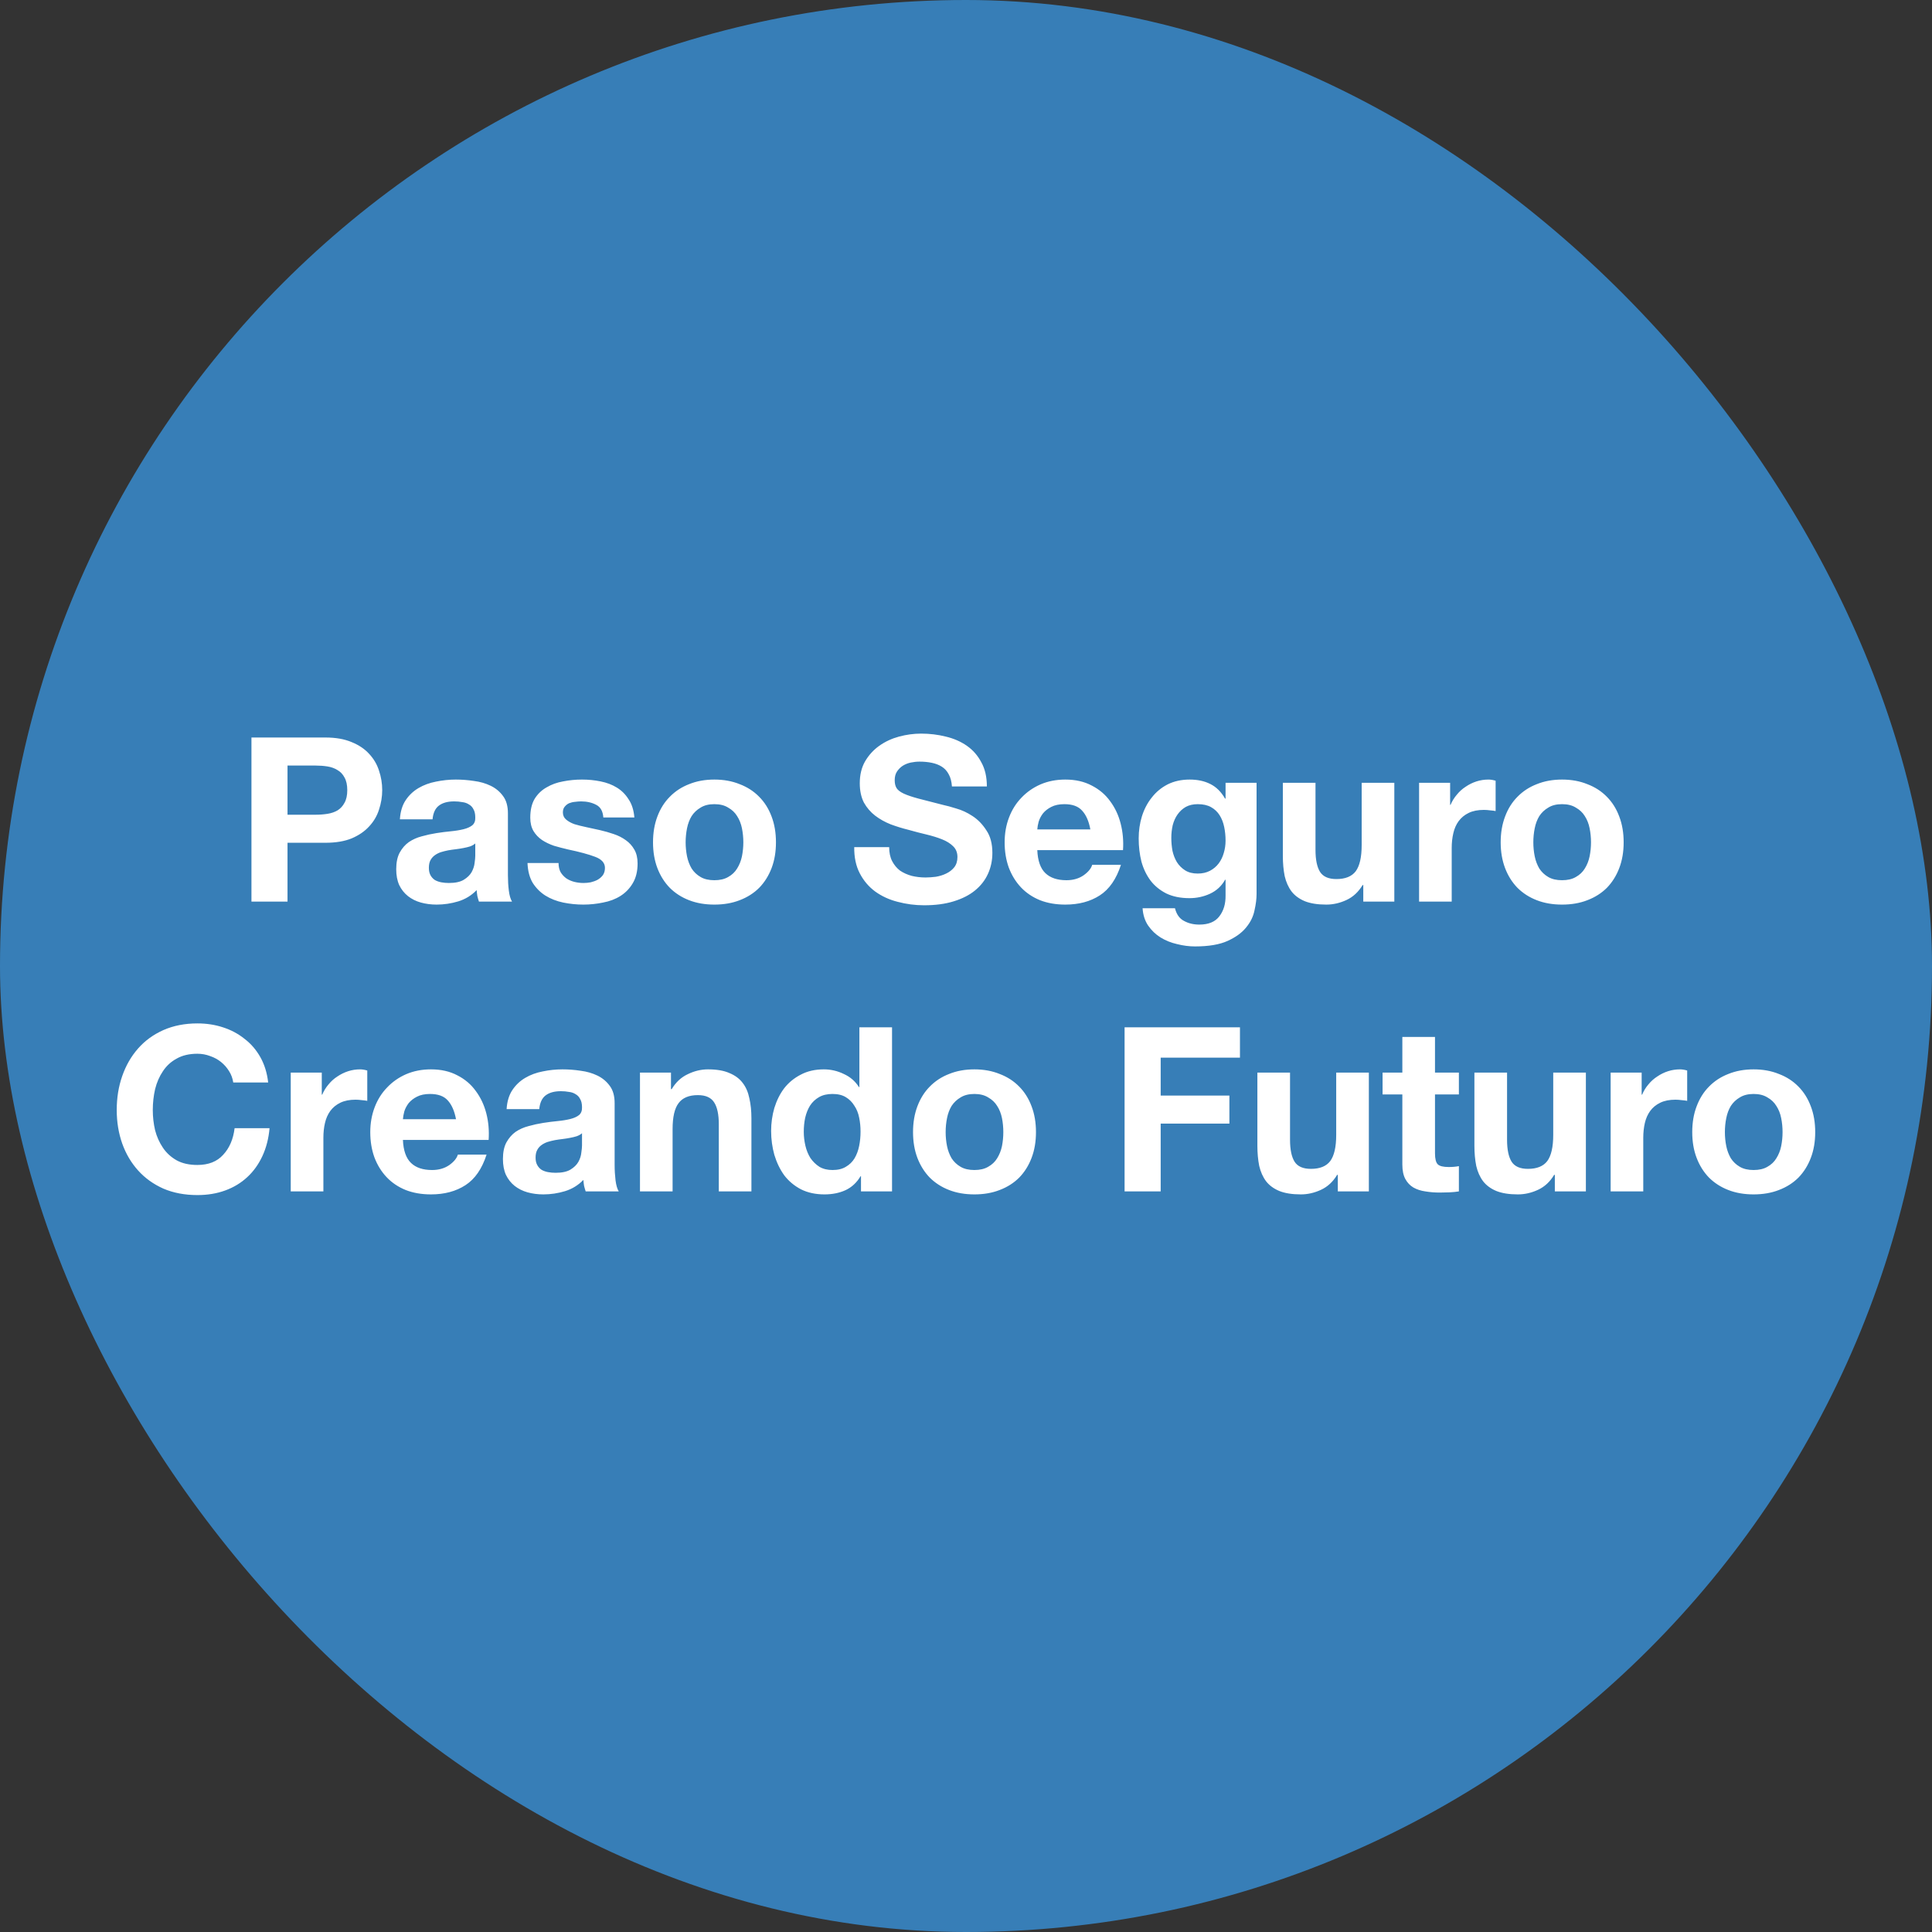 <svg width="60" height="60" viewBox="0 0 60 60" fill="none" xmlns="http://www.w3.org/2000/svg">
<rect x="0" y="0" width="60" height="60" fill="#333333" stroke="none"/>
<rect width="60" height="60" rx="30" fill="#377EB7"/>
<path d="M8.929 25.302H9.8C9.928 25.302 10.052 25.293 10.171 25.274C10.29 25.255 10.395 25.219 10.485 25.166C10.575 25.109 10.647 25.031 10.699 24.931C10.756 24.831 10.785 24.7 10.785 24.538C10.785 24.377 10.756 24.246 10.699 24.146C10.647 24.046 10.575 23.97 10.485 23.918C10.395 23.86 10.29 23.822 10.171 23.803C10.052 23.784 9.928 23.775 9.8 23.775H8.929V25.302ZM7.809 22.904H10.107C10.426 22.904 10.697 22.952 10.921 23.047C11.144 23.137 11.325 23.259 11.463 23.411C11.606 23.563 11.708 23.737 11.77 23.932C11.836 24.127 11.87 24.329 11.87 24.538C11.87 24.743 11.836 24.945 11.77 25.145C11.708 25.34 11.606 25.514 11.463 25.666C11.325 25.818 11.144 25.942 10.921 26.037C10.697 26.128 10.426 26.173 10.107 26.173H8.929V28H7.809V22.904ZM12.419 25.445C12.434 25.207 12.493 25.009 12.598 24.852C12.702 24.695 12.836 24.569 12.997 24.474C13.159 24.379 13.34 24.312 13.54 24.274C13.744 24.232 13.949 24.21 14.154 24.21C14.339 24.21 14.527 24.224 14.717 24.253C14.908 24.277 15.082 24.327 15.239 24.403C15.396 24.479 15.524 24.586 15.624 24.724C15.724 24.857 15.774 25.036 15.774 25.259V27.179C15.774 27.346 15.783 27.505 15.802 27.657C15.821 27.81 15.855 27.924 15.902 28H14.874C14.855 27.943 14.839 27.886 14.825 27.829C14.815 27.767 14.808 27.705 14.803 27.643C14.641 27.81 14.451 27.926 14.232 27.993C14.013 28.059 13.79 28.093 13.561 28.093C13.385 28.093 13.221 28.071 13.069 28.029C12.916 27.986 12.783 27.919 12.669 27.829C12.555 27.738 12.464 27.624 12.398 27.486C12.336 27.348 12.305 27.184 12.305 26.994C12.305 26.784 12.341 26.613 12.412 26.48C12.488 26.342 12.583 26.232 12.698 26.151C12.817 26.071 12.95 26.011 13.097 25.973C13.249 25.93 13.402 25.897 13.554 25.873C13.706 25.849 13.856 25.83 14.004 25.816C14.151 25.802 14.282 25.78 14.396 25.752C14.511 25.723 14.601 25.683 14.668 25.63C14.734 25.573 14.765 25.492 14.76 25.388C14.76 25.278 14.741 25.193 14.703 25.131C14.67 25.064 14.622 25.014 14.56 24.981C14.503 24.943 14.434 24.919 14.353 24.91C14.277 24.895 14.194 24.888 14.104 24.888C13.904 24.888 13.747 24.931 13.633 25.017C13.518 25.102 13.452 25.245 13.433 25.445H12.419ZM14.76 26.194C14.717 26.232 14.663 26.263 14.596 26.287C14.534 26.306 14.465 26.323 14.389 26.337C14.318 26.351 14.242 26.363 14.161 26.373C14.08 26.382 13.999 26.394 13.918 26.408C13.842 26.423 13.766 26.442 13.69 26.465C13.618 26.489 13.554 26.523 13.497 26.565C13.445 26.604 13.402 26.653 13.368 26.715C13.335 26.777 13.319 26.856 13.319 26.951C13.319 27.041 13.335 27.117 13.368 27.179C13.402 27.241 13.447 27.291 13.504 27.329C13.561 27.362 13.628 27.386 13.704 27.401C13.78 27.415 13.859 27.422 13.94 27.422C14.139 27.422 14.294 27.389 14.403 27.322C14.513 27.255 14.594 27.177 14.646 27.086C14.698 26.991 14.729 26.896 14.739 26.801C14.753 26.706 14.76 26.63 14.76 26.573V26.194ZM17.346 26.801C17.346 26.91 17.367 27.006 17.41 27.086C17.457 27.163 17.517 27.227 17.588 27.279C17.66 27.327 17.741 27.362 17.831 27.386C17.926 27.41 18.024 27.422 18.123 27.422C18.195 27.422 18.269 27.415 18.345 27.401C18.426 27.381 18.497 27.355 18.559 27.322C18.625 27.284 18.68 27.236 18.723 27.179C18.766 27.117 18.787 27.041 18.787 26.951C18.787 26.799 18.685 26.684 18.48 26.608C18.28 26.532 18 26.456 17.638 26.38C17.491 26.346 17.346 26.308 17.203 26.266C17.065 26.218 16.941 26.159 16.832 26.087C16.722 26.011 16.634 25.918 16.568 25.809C16.501 25.695 16.468 25.557 16.468 25.395C16.468 25.157 16.513 24.962 16.603 24.81C16.698 24.657 16.822 24.538 16.974 24.453C17.127 24.362 17.298 24.3 17.488 24.267C17.679 24.229 17.874 24.21 18.073 24.21C18.273 24.21 18.466 24.229 18.652 24.267C18.842 24.305 19.011 24.369 19.158 24.46C19.306 24.55 19.427 24.672 19.522 24.824C19.622 24.971 19.682 25.159 19.701 25.388H18.737C18.723 25.193 18.649 25.062 18.516 24.995C18.383 24.924 18.226 24.888 18.045 24.888C17.988 24.888 17.926 24.893 17.859 24.902C17.793 24.907 17.731 24.922 17.674 24.945C17.622 24.969 17.576 25.005 17.538 25.052C17.5 25.095 17.481 25.155 17.481 25.231C17.481 25.321 17.514 25.395 17.581 25.452C17.648 25.509 17.733 25.557 17.838 25.595C17.947 25.628 18.071 25.659 18.209 25.688C18.347 25.716 18.488 25.747 18.63 25.78C18.778 25.814 18.921 25.854 19.058 25.902C19.201 25.949 19.327 26.014 19.437 26.094C19.546 26.171 19.634 26.268 19.701 26.387C19.767 26.501 19.801 26.644 19.801 26.815C19.801 27.058 19.751 27.262 19.651 27.429C19.556 27.591 19.43 27.722 19.273 27.822C19.116 27.922 18.935 27.991 18.73 28.029C18.53 28.071 18.326 28.093 18.116 28.093C17.902 28.093 17.693 28.071 17.488 28.029C17.284 27.986 17.101 27.914 16.939 27.814C16.782 27.715 16.651 27.584 16.546 27.422C16.446 27.255 16.392 27.048 16.382 26.801H17.346ZM21.293 26.159C21.293 26.306 21.308 26.451 21.336 26.594C21.365 26.732 21.412 26.858 21.479 26.972C21.55 27.082 21.643 27.17 21.757 27.236C21.871 27.303 22.014 27.336 22.185 27.336C22.357 27.336 22.499 27.303 22.614 27.236C22.733 27.17 22.825 27.082 22.892 26.972C22.963 26.858 23.013 26.732 23.042 26.594C23.07 26.451 23.085 26.306 23.085 26.159C23.085 26.011 23.07 25.866 23.042 25.723C23.013 25.581 22.963 25.454 22.892 25.345C22.825 25.235 22.733 25.148 22.614 25.081C22.499 25.009 22.357 24.974 22.185 24.974C22.014 24.974 21.871 25.009 21.757 25.081C21.643 25.148 21.55 25.235 21.479 25.345C21.412 25.454 21.365 25.581 21.336 25.723C21.308 25.866 21.293 26.011 21.293 26.159ZM20.28 26.159C20.28 25.864 20.325 25.597 20.415 25.359C20.506 25.116 20.634 24.912 20.801 24.745C20.967 24.574 21.167 24.443 21.4 24.353C21.633 24.258 21.895 24.21 22.185 24.21C22.476 24.21 22.737 24.258 22.971 24.353C23.208 24.443 23.411 24.574 23.577 24.745C23.744 24.912 23.872 25.116 23.963 25.359C24.053 25.597 24.098 25.864 24.098 26.159C24.098 26.454 24.053 26.72 23.963 26.958C23.872 27.196 23.744 27.401 23.577 27.572C23.411 27.738 23.208 27.867 22.971 27.957C22.737 28.048 22.476 28.093 22.185 28.093C21.895 28.093 21.633 28.048 21.4 27.957C21.167 27.867 20.967 27.738 20.801 27.572C20.634 27.401 20.506 27.196 20.415 26.958C20.325 26.72 20.28 26.454 20.28 26.159ZM27.614 26.308C27.614 26.48 27.645 26.625 27.707 26.744C27.769 26.863 27.85 26.96 27.95 27.037C28.055 27.108 28.176 27.163 28.314 27.201C28.452 27.234 28.595 27.251 28.742 27.251C28.842 27.251 28.949 27.243 29.063 27.229C29.177 27.21 29.285 27.177 29.384 27.129C29.484 27.082 29.568 27.017 29.634 26.936C29.701 26.851 29.734 26.744 29.734 26.615C29.734 26.477 29.689 26.366 29.599 26.28C29.513 26.194 29.399 26.123 29.256 26.066C29.113 26.009 28.951 25.959 28.771 25.916C28.59 25.873 28.407 25.826 28.221 25.773C28.031 25.726 27.845 25.669 27.664 25.602C27.483 25.53 27.322 25.44 27.179 25.331C27.036 25.221 26.92 25.086 26.829 24.924C26.744 24.757 26.701 24.558 26.701 24.324C26.701 24.063 26.756 23.837 26.865 23.646C26.979 23.451 27.127 23.289 27.307 23.161C27.488 23.032 27.693 22.937 27.921 22.875C28.15 22.814 28.378 22.783 28.606 22.783C28.873 22.783 29.127 22.814 29.37 22.875C29.617 22.933 29.836 23.028 30.027 23.161C30.217 23.294 30.367 23.465 30.476 23.675C30.591 23.879 30.648 24.129 30.648 24.424H29.563C29.553 24.272 29.52 24.146 29.463 24.046C29.411 23.946 29.339 23.867 29.249 23.81C29.158 23.753 29.054 23.713 28.935 23.689C28.82 23.665 28.694 23.653 28.556 23.653C28.466 23.653 28.376 23.663 28.285 23.682C28.195 23.701 28.112 23.734 28.035 23.782C27.964 23.829 27.905 23.889 27.857 23.96C27.809 24.032 27.786 24.122 27.786 24.232C27.786 24.331 27.805 24.412 27.843 24.474C27.881 24.536 27.954 24.593 28.064 24.645C28.178 24.698 28.333 24.75 28.528 24.802C28.728 24.855 28.987 24.922 29.306 25.002C29.401 25.021 29.532 25.057 29.698 25.109C29.87 25.157 30.039 25.235 30.205 25.345C30.372 25.454 30.515 25.602 30.633 25.787C30.757 25.968 30.819 26.201 30.819 26.487C30.819 26.72 30.774 26.936 30.683 27.136C30.593 27.336 30.457 27.51 30.276 27.657C30.101 27.8 29.879 27.912 29.613 27.993C29.351 28.074 29.047 28.114 28.699 28.114C28.419 28.114 28.145 28.078 27.878 28.007C27.617 27.941 27.384 27.834 27.179 27.686C26.979 27.538 26.82 27.351 26.701 27.122C26.582 26.894 26.525 26.622 26.529 26.308H27.614ZM33.862 25.759C33.815 25.502 33.729 25.307 33.605 25.174C33.486 25.04 33.303 24.974 33.056 24.974C32.894 24.974 32.758 25.002 32.649 25.059C32.544 25.112 32.459 25.178 32.392 25.259C32.33 25.34 32.285 25.426 32.257 25.516C32.233 25.607 32.218 25.688 32.214 25.759H33.862ZM32.214 26.401C32.228 26.73 32.311 26.968 32.464 27.115C32.616 27.262 32.835 27.336 33.12 27.336C33.325 27.336 33.501 27.286 33.648 27.186C33.796 27.082 33.886 26.972 33.919 26.858H34.812C34.669 27.3 34.45 27.617 34.155 27.807C33.86 27.998 33.503 28.093 33.084 28.093C32.794 28.093 32.532 28.048 32.299 27.957C32.066 27.862 31.869 27.729 31.707 27.558C31.545 27.386 31.419 27.182 31.329 26.944C31.243 26.706 31.2 26.444 31.2 26.159C31.2 25.883 31.245 25.626 31.336 25.388C31.426 25.15 31.555 24.945 31.721 24.774C31.888 24.598 32.085 24.46 32.314 24.36C32.547 24.26 32.804 24.21 33.084 24.21C33.398 24.21 33.672 24.272 33.905 24.396C34.138 24.515 34.329 24.676 34.476 24.881C34.629 25.086 34.738 25.319 34.804 25.581C34.871 25.842 34.895 26.116 34.876 26.401H32.214ZM37.197 27.129C37.34 27.129 37.466 27.101 37.575 27.044C37.685 26.986 37.775 26.91 37.847 26.815C37.918 26.72 37.97 26.613 38.004 26.494C38.042 26.37 38.061 26.242 38.061 26.109C38.061 25.956 38.046 25.814 38.018 25.68C37.989 25.542 37.942 25.421 37.875 25.316C37.809 25.212 37.721 25.128 37.611 25.067C37.502 25.005 37.364 24.974 37.197 24.974C37.054 24.974 36.931 25.002 36.826 25.059C36.726 25.116 36.64 25.195 36.569 25.295C36.502 25.39 36.452 25.502 36.419 25.63C36.391 25.754 36.376 25.885 36.376 26.023C36.376 26.156 36.388 26.289 36.412 26.423C36.441 26.551 36.486 26.668 36.548 26.772C36.614 26.877 36.7 26.963 36.804 27.029C36.909 27.096 37.04 27.129 37.197 27.129ZM39.024 27.765C39.024 27.912 39.003 28.081 38.96 28.271C38.922 28.462 38.836 28.638 38.703 28.799C38.57 28.966 38.377 29.106 38.125 29.221C37.873 29.335 37.535 29.392 37.111 29.392C36.931 29.392 36.745 29.368 36.555 29.32C36.369 29.278 36.198 29.209 36.041 29.113C35.889 29.018 35.76 28.895 35.655 28.742C35.556 28.595 35.498 28.416 35.484 28.207H36.49C36.538 28.397 36.631 28.528 36.769 28.599C36.907 28.676 37.066 28.714 37.247 28.714C37.532 28.714 37.739 28.628 37.868 28.457C38.001 28.285 38.065 28.069 38.061 27.807V27.322H38.046C37.937 27.517 37.78 27.662 37.575 27.757C37.376 27.848 37.164 27.893 36.94 27.893C36.664 27.893 36.426 27.845 36.226 27.75C36.027 27.65 35.862 27.517 35.734 27.351C35.605 27.179 35.51 26.982 35.448 26.758C35.391 26.53 35.363 26.289 35.363 26.037C35.363 25.799 35.396 25.571 35.463 25.352C35.534 25.128 35.636 24.933 35.77 24.767C35.903 24.596 36.067 24.46 36.262 24.36C36.462 24.26 36.69 24.21 36.947 24.21C37.19 24.21 37.402 24.255 37.583 24.346C37.768 24.436 37.923 24.588 38.046 24.802H38.061V24.31H39.024V27.765ZM43.302 28H42.338V27.486H42.317C42.188 27.7 42.022 27.855 41.817 27.95C41.613 28.045 41.403 28.093 41.189 28.093C40.918 28.093 40.694 28.057 40.518 27.986C40.347 27.914 40.211 27.814 40.111 27.686C40.011 27.553 39.94 27.393 39.897 27.208C39.859 27.017 39.84 26.808 39.84 26.58V24.31H40.854V26.394C40.854 26.699 40.901 26.927 40.996 27.079C41.092 27.227 41.261 27.3 41.503 27.3C41.779 27.3 41.979 27.22 42.103 27.058C42.226 26.891 42.288 26.62 42.288 26.244V24.31H43.302V28ZM44.071 24.31H45.035V24.995H45.049C45.096 24.881 45.161 24.776 45.242 24.681C45.322 24.581 45.415 24.498 45.52 24.431C45.624 24.36 45.736 24.305 45.855 24.267C45.974 24.229 46.098 24.21 46.227 24.21C46.293 24.21 46.367 24.222 46.448 24.246V25.188C46.4 25.178 46.343 25.171 46.276 25.166C46.21 25.157 46.146 25.152 46.084 25.152C45.898 25.152 45.741 25.183 45.613 25.245C45.484 25.307 45.38 25.392 45.299 25.502C45.222 25.607 45.168 25.73 45.135 25.873C45.101 26.016 45.084 26.171 45.084 26.337V28H44.071V24.31ZM47.619 26.159C47.619 26.306 47.633 26.451 47.662 26.594C47.69 26.732 47.738 26.858 47.804 26.972C47.876 27.082 47.969 27.17 48.083 27.236C48.197 27.303 48.34 27.336 48.511 27.336C48.682 27.336 48.825 27.303 48.939 27.236C49.058 27.17 49.151 27.082 49.218 26.972C49.289 26.858 49.339 26.732 49.367 26.594C49.396 26.451 49.41 26.306 49.41 26.159C49.41 26.011 49.396 25.866 49.367 25.723C49.339 25.581 49.289 25.454 49.218 25.345C49.151 25.235 49.058 25.148 48.939 25.081C48.825 25.009 48.682 24.974 48.511 24.974C48.34 24.974 48.197 25.009 48.083 25.081C47.969 25.148 47.876 25.235 47.804 25.345C47.738 25.454 47.69 25.581 47.662 25.723C47.633 25.866 47.619 26.011 47.619 26.159ZM46.605 26.159C46.605 25.864 46.651 25.597 46.741 25.359C46.831 25.116 46.96 24.912 47.126 24.745C47.293 24.574 47.493 24.443 47.726 24.353C47.959 24.258 48.221 24.21 48.511 24.21C48.801 24.21 49.063 24.258 49.296 24.353C49.534 24.443 49.736 24.574 49.903 24.745C50.069 24.912 50.198 25.116 50.288 25.359C50.379 25.597 50.424 25.864 50.424 26.159C50.424 26.454 50.379 26.72 50.288 26.958C50.198 27.196 50.069 27.401 49.903 27.572C49.736 27.738 49.534 27.867 49.296 27.957C49.063 28.048 48.801 28.093 48.511 28.093C48.221 28.093 47.959 28.048 47.726 27.957C47.493 27.867 47.293 27.738 47.126 27.572C46.96 27.401 46.831 27.196 46.741 26.958C46.651 26.72 46.605 26.454 46.605 26.159ZM7.244 33.617C7.224 33.489 7.182 33.372 7.115 33.267C7.048 33.158 6.965 33.063 6.865 32.982C6.765 32.901 6.651 32.839 6.523 32.796C6.399 32.749 6.268 32.725 6.13 32.725C5.878 32.725 5.664 32.775 5.488 32.875C5.312 32.97 5.169 33.101 5.06 33.267C4.95 33.429 4.869 33.615 4.817 33.824C4.769 34.033 4.745 34.25 4.745 34.473C4.745 34.688 4.769 34.897 4.817 35.102C4.869 35.301 4.95 35.482 5.06 35.644C5.169 35.806 5.312 35.937 5.488 36.036C5.664 36.132 5.878 36.179 6.13 36.179C6.473 36.179 6.739 36.075 6.929 35.865C7.125 35.656 7.244 35.38 7.286 35.037H8.371C8.343 35.356 8.269 35.644 8.15 35.901C8.031 36.158 7.874 36.377 7.679 36.557C7.484 36.738 7.255 36.876 6.994 36.971C6.732 37.067 6.444 37.114 6.13 37.114C5.74 37.114 5.388 37.048 5.074 36.914C4.765 36.776 4.503 36.588 4.289 36.35C4.075 36.113 3.91 35.834 3.796 35.515C3.682 35.192 3.625 34.844 3.625 34.473C3.625 34.093 3.682 33.741 3.796 33.417C3.91 33.089 4.075 32.803 4.289 32.561C4.503 32.318 4.765 32.128 5.074 31.99C5.388 31.852 5.74 31.783 6.13 31.783C6.411 31.783 6.675 31.823 6.922 31.904C7.175 31.985 7.398 32.104 7.593 32.261C7.793 32.413 7.957 32.603 8.086 32.832C8.214 33.06 8.295 33.322 8.328 33.617H7.244ZM9.029 33.31H9.993V33.995H10.007C10.055 33.881 10.119 33.776 10.2 33.681C10.281 33.581 10.373 33.498 10.478 33.431C10.583 33.36 10.695 33.305 10.814 33.267C10.933 33.229 11.056 33.21 11.185 33.21C11.251 33.21 11.325 33.222 11.406 33.246V34.188C11.358 34.178 11.301 34.171 11.235 34.166C11.168 34.157 11.104 34.152 11.042 34.152C10.857 34.152 10.7 34.183 10.571 34.245C10.443 34.307 10.338 34.392 10.257 34.502C10.181 34.607 10.126 34.73 10.093 34.873C10.059 35.016 10.043 35.17 10.043 35.337V37H9.029V33.31ZM14.162 34.759C14.114 34.502 14.028 34.307 13.905 34.174C13.786 34.04 13.603 33.974 13.355 33.974C13.193 33.974 13.058 34.002 12.948 34.059C12.844 34.112 12.758 34.178 12.691 34.259C12.63 34.34 12.584 34.426 12.556 34.516C12.532 34.607 12.518 34.688 12.513 34.759H14.162ZM12.513 35.401C12.527 35.73 12.611 35.968 12.763 36.115C12.915 36.263 13.134 36.336 13.419 36.336C13.624 36.336 13.8 36.286 13.948 36.186C14.095 36.082 14.185 35.972 14.219 35.858H15.111C14.968 36.3 14.749 36.617 14.454 36.807C14.159 36.998 13.803 37.093 13.384 37.093C13.094 37.093 12.832 37.048 12.599 36.957C12.366 36.862 12.168 36.729 12.006 36.557C11.845 36.386 11.718 36.182 11.628 35.944C11.542 35.706 11.499 35.444 11.499 35.159C11.499 34.883 11.545 34.626 11.635 34.388C11.726 34.15 11.854 33.945 12.021 33.774C12.187 33.598 12.384 33.46 12.613 33.36C12.846 33.26 13.103 33.21 13.384 33.21C13.698 33.21 13.971 33.272 14.204 33.396C14.438 33.515 14.628 33.676 14.775 33.881C14.928 34.086 15.037 34.319 15.104 34.581C15.171 34.842 15.194 35.116 15.175 35.401H12.513ZM15.733 34.445C15.748 34.207 15.807 34.01 15.912 33.852C16.017 33.695 16.15 33.569 16.312 33.474C16.473 33.379 16.654 33.312 16.854 33.274C17.059 33.231 17.263 33.21 17.468 33.21C17.653 33.21 17.841 33.224 18.032 33.253C18.222 33.277 18.396 33.327 18.553 33.403C18.71 33.479 18.838 33.586 18.938 33.724C19.038 33.857 19.088 34.036 19.088 34.259V36.179C19.088 36.346 19.098 36.505 19.116 36.657C19.136 36.81 19.169 36.924 19.216 37H18.189C18.17 36.943 18.153 36.886 18.139 36.829C18.129 36.767 18.122 36.705 18.117 36.643C17.956 36.81 17.765 36.926 17.546 36.993C17.328 37.059 17.104 37.093 16.875 37.093C16.699 37.093 16.535 37.071 16.383 37.029C16.231 36.986 16.098 36.919 15.983 36.829C15.869 36.738 15.779 36.624 15.712 36.486C15.65 36.348 15.619 36.184 15.619 35.994C15.619 35.784 15.655 35.613 15.726 35.48C15.803 35.342 15.898 35.232 16.012 35.151C16.131 35.071 16.264 35.011 16.412 34.973C16.564 34.93 16.716 34.897 16.868 34.873C17.021 34.849 17.171 34.83 17.318 34.816C17.465 34.802 17.596 34.78 17.71 34.752C17.825 34.723 17.915 34.683 17.982 34.63C18.048 34.573 18.079 34.492 18.075 34.388C18.075 34.278 18.055 34.193 18.017 34.131C17.984 34.064 17.936 34.014 17.875 33.981C17.818 33.943 17.749 33.919 17.668 33.91C17.592 33.895 17.508 33.888 17.418 33.888C17.218 33.888 17.061 33.931 16.947 34.017C16.833 34.102 16.766 34.245 16.747 34.445H15.733ZM18.075 35.194C18.032 35.232 17.977 35.263 17.91 35.287C17.849 35.306 17.779 35.323 17.703 35.337C17.632 35.351 17.556 35.363 17.475 35.373C17.394 35.382 17.313 35.394 17.232 35.408C17.156 35.423 17.08 35.442 17.004 35.465C16.933 35.489 16.868 35.523 16.811 35.565C16.759 35.603 16.716 35.653 16.683 35.715C16.649 35.777 16.633 35.856 16.633 35.951C16.633 36.041 16.649 36.117 16.683 36.179C16.716 36.241 16.761 36.291 16.818 36.329C16.875 36.362 16.942 36.386 17.018 36.401C17.094 36.415 17.173 36.422 17.254 36.422C17.454 36.422 17.608 36.389 17.718 36.322C17.827 36.255 17.908 36.177 17.96 36.086C18.013 35.991 18.044 35.896 18.053 35.801C18.067 35.706 18.075 35.63 18.075 35.572V35.194ZM19.875 33.31H20.838V33.824H20.86C20.988 33.61 21.155 33.455 21.359 33.36C21.564 33.26 21.773 33.21 21.987 33.21C22.259 33.21 22.48 33.248 22.651 33.324C22.827 33.396 22.965 33.498 23.065 33.631C23.165 33.76 23.234 33.919 23.272 34.109C23.315 34.295 23.336 34.502 23.336 34.73V37H22.323V34.916C22.323 34.611 22.275 34.385 22.18 34.238C22.085 34.086 21.916 34.01 21.673 34.01C21.397 34.01 21.197 34.093 21.074 34.259C20.95 34.421 20.888 34.69 20.888 35.066V37H19.875V33.31ZM26.725 35.144C26.725 34.992 26.711 34.847 26.682 34.709C26.654 34.566 26.604 34.443 26.532 34.338C26.465 34.228 26.378 34.14 26.268 34.074C26.159 34.007 26.021 33.974 25.854 33.974C25.688 33.974 25.547 34.007 25.433 34.074C25.319 34.14 25.226 34.228 25.155 34.338C25.088 34.447 25.038 34.573 25.005 34.716C24.976 34.854 24.962 34.999 24.962 35.151C24.962 35.294 24.979 35.437 25.012 35.58C25.045 35.722 25.098 35.851 25.169 35.965C25.245 36.075 25.338 36.165 25.447 36.236C25.561 36.303 25.697 36.336 25.854 36.336C26.021 36.336 26.159 36.303 26.268 36.236C26.382 36.17 26.473 36.082 26.539 35.972C26.606 35.858 26.654 35.73 26.682 35.587C26.711 35.444 26.725 35.297 26.725 35.144ZM26.739 36.529H26.725C26.606 36.729 26.449 36.874 26.254 36.964C26.063 37.05 25.847 37.093 25.604 37.093C25.328 37.093 25.086 37.04 24.876 36.936C24.667 36.826 24.493 36.681 24.355 36.5C24.222 36.315 24.12 36.103 24.048 35.865C23.982 35.627 23.948 35.38 23.948 35.123C23.948 34.876 23.982 34.638 24.048 34.409C24.12 34.176 24.222 33.971 24.355 33.795C24.493 33.619 24.665 33.479 24.869 33.374C25.074 33.265 25.312 33.21 25.583 33.21C25.802 33.21 26.009 33.258 26.204 33.353C26.404 33.443 26.561 33.579 26.675 33.76H26.689V31.904H27.703V37H26.739V36.529ZM29.368 35.159C29.368 35.306 29.382 35.451 29.411 35.594C29.439 35.732 29.487 35.858 29.553 35.972C29.625 36.082 29.718 36.17 29.832 36.236C29.946 36.303 30.089 36.336 30.26 36.336C30.431 36.336 30.574 36.303 30.688 36.236C30.807 36.17 30.9 36.082 30.967 35.972C31.038 35.858 31.088 35.732 31.117 35.594C31.145 35.451 31.159 35.306 31.159 35.159C31.159 35.011 31.145 34.866 31.117 34.723C31.088 34.581 31.038 34.454 30.967 34.345C30.9 34.236 30.807 34.148 30.688 34.081C30.574 34.01 30.431 33.974 30.26 33.974C30.089 33.974 29.946 34.01 29.832 34.081C29.718 34.148 29.625 34.236 29.553 34.345C29.487 34.454 29.439 34.581 29.411 34.723C29.382 34.866 29.368 35.011 29.368 35.159ZM28.355 35.159C28.355 34.864 28.4 34.597 28.49 34.359C28.581 34.117 28.709 33.912 28.875 33.745C29.042 33.574 29.242 33.443 29.475 33.353C29.708 33.258 29.97 33.21 30.26 33.21C30.55 33.21 30.812 33.258 31.045 33.353C31.283 33.443 31.485 33.574 31.652 33.745C31.818 33.912 31.947 34.117 32.037 34.359C32.128 34.597 32.173 34.864 32.173 35.159C32.173 35.454 32.128 35.72 32.037 35.958C31.947 36.196 31.818 36.401 31.652 36.572C31.485 36.738 31.283 36.867 31.045 36.957C30.812 37.048 30.55 37.093 30.26 37.093C29.97 37.093 29.708 37.048 29.475 36.957C29.242 36.867 29.042 36.738 28.875 36.572C28.709 36.401 28.581 36.196 28.49 35.958C28.4 35.72 28.355 35.454 28.355 35.159ZM34.925 31.904H38.508V32.846H36.046V34.024H38.18V34.895H36.046V37H34.925V31.904ZM42.511 37H41.547V36.486H41.526C41.397 36.7 41.231 36.855 41.026 36.95C40.822 37.045 40.612 37.093 40.398 37.093C40.127 37.093 39.903 37.057 39.727 36.986C39.556 36.914 39.42 36.814 39.32 36.686C39.22 36.553 39.149 36.393 39.106 36.208C39.068 36.017 39.049 35.808 39.049 35.58V33.31H40.063V35.394C40.063 35.699 40.11 35.927 40.205 36.079C40.3 36.227 40.469 36.3 40.712 36.3C40.988 36.3 41.188 36.22 41.312 36.058C41.435 35.891 41.497 35.62 41.497 35.244V33.31H42.511V37ZM44.565 33.31H45.307V33.988H44.565V35.815C44.565 35.986 44.593 36.101 44.65 36.158C44.707 36.215 44.822 36.243 44.993 36.243C45.05 36.243 45.105 36.241 45.157 36.236C45.209 36.232 45.259 36.224 45.307 36.215V37C45.221 37.014 45.126 37.024 45.021 37.029C44.917 37.033 44.814 37.036 44.715 37.036C44.557 37.036 44.408 37.024 44.265 37C44.127 36.981 44.003 36.941 43.894 36.879C43.789 36.817 43.706 36.729 43.644 36.615C43.582 36.5 43.551 36.35 43.551 36.165V33.988H42.937V33.31H43.551V32.204H44.565V33.31ZM49.251 37H48.287V36.486H48.266C48.137 36.7 47.971 36.855 47.766 36.95C47.562 37.045 47.352 37.093 47.138 37.093C46.867 37.093 46.643 37.057 46.467 36.986C46.296 36.914 46.16 36.814 46.06 36.686C45.96 36.553 45.889 36.393 45.846 36.208C45.808 36.017 45.789 35.808 45.789 35.58V33.31H46.803V35.394C46.803 35.699 46.85 35.927 46.945 36.079C47.041 36.227 47.209 36.3 47.452 36.3C47.728 36.3 47.928 36.22 48.052 36.058C48.175 35.891 48.237 35.62 48.237 35.244V33.31H49.251V37ZM50.02 33.31H50.983V33.995H50.998C51.045 33.881 51.109 33.776 51.19 33.681C51.271 33.581 51.364 33.498 51.469 33.431C51.573 33.36 51.685 33.305 51.804 33.267C51.923 33.229 52.047 33.21 52.175 33.21C52.242 33.21 52.316 33.222 52.397 33.246V34.188C52.349 34.178 52.292 34.171 52.225 34.166C52.159 34.157 52.094 34.152 52.033 34.152C51.847 34.152 51.69 34.183 51.562 34.245C51.433 34.307 51.328 34.392 51.248 34.502C51.171 34.607 51.117 34.73 51.083 34.873C51.05 35.016 51.033 35.17 51.033 35.337V37H50.02V33.31ZM53.568 35.159C53.568 35.306 53.582 35.451 53.611 35.594C53.639 35.732 53.687 35.858 53.753 35.972C53.825 36.082 53.917 36.17 54.032 36.236C54.146 36.303 54.289 36.336 54.46 36.336C54.631 36.336 54.774 36.303 54.888 36.236C55.007 36.17 55.1 36.082 55.166 35.972C55.238 35.858 55.288 35.732 55.316 35.594C55.345 35.451 55.359 35.306 55.359 35.159C55.359 35.011 55.345 34.866 55.316 34.723C55.288 34.581 55.238 34.454 55.166 34.345C55.1 34.236 55.007 34.148 54.888 34.081C54.774 34.01 54.631 33.974 54.46 33.974C54.289 33.974 54.146 34.01 54.032 34.081C53.917 34.148 53.825 34.236 53.753 34.345C53.687 34.454 53.639 34.581 53.611 34.723C53.582 34.866 53.568 35.011 53.568 35.159ZM52.554 35.159C52.554 34.864 52.599 34.597 52.69 34.359C52.78 34.117 52.909 33.912 53.075 33.745C53.242 33.574 53.442 33.443 53.675 33.353C53.908 33.258 54.17 33.21 54.46 33.21C54.75 33.21 55.012 33.258 55.245 33.353C55.483 33.443 55.685 33.574 55.852 33.745C56.018 33.912 56.147 34.117 56.237 34.359C56.328 34.597 56.373 34.864 56.373 35.159C56.373 35.454 56.328 35.72 56.237 35.958C56.147 36.196 56.018 36.401 55.852 36.572C55.685 36.738 55.483 36.867 55.245 36.957C55.012 37.048 54.75 37.093 54.46 37.093C54.17 37.093 53.908 37.048 53.675 36.957C53.442 36.867 53.242 36.738 53.075 36.572C52.909 36.401 52.78 36.196 52.69 35.958C52.599 35.72 52.554 35.454 52.554 35.159Z" fill="white"/>
</svg>
